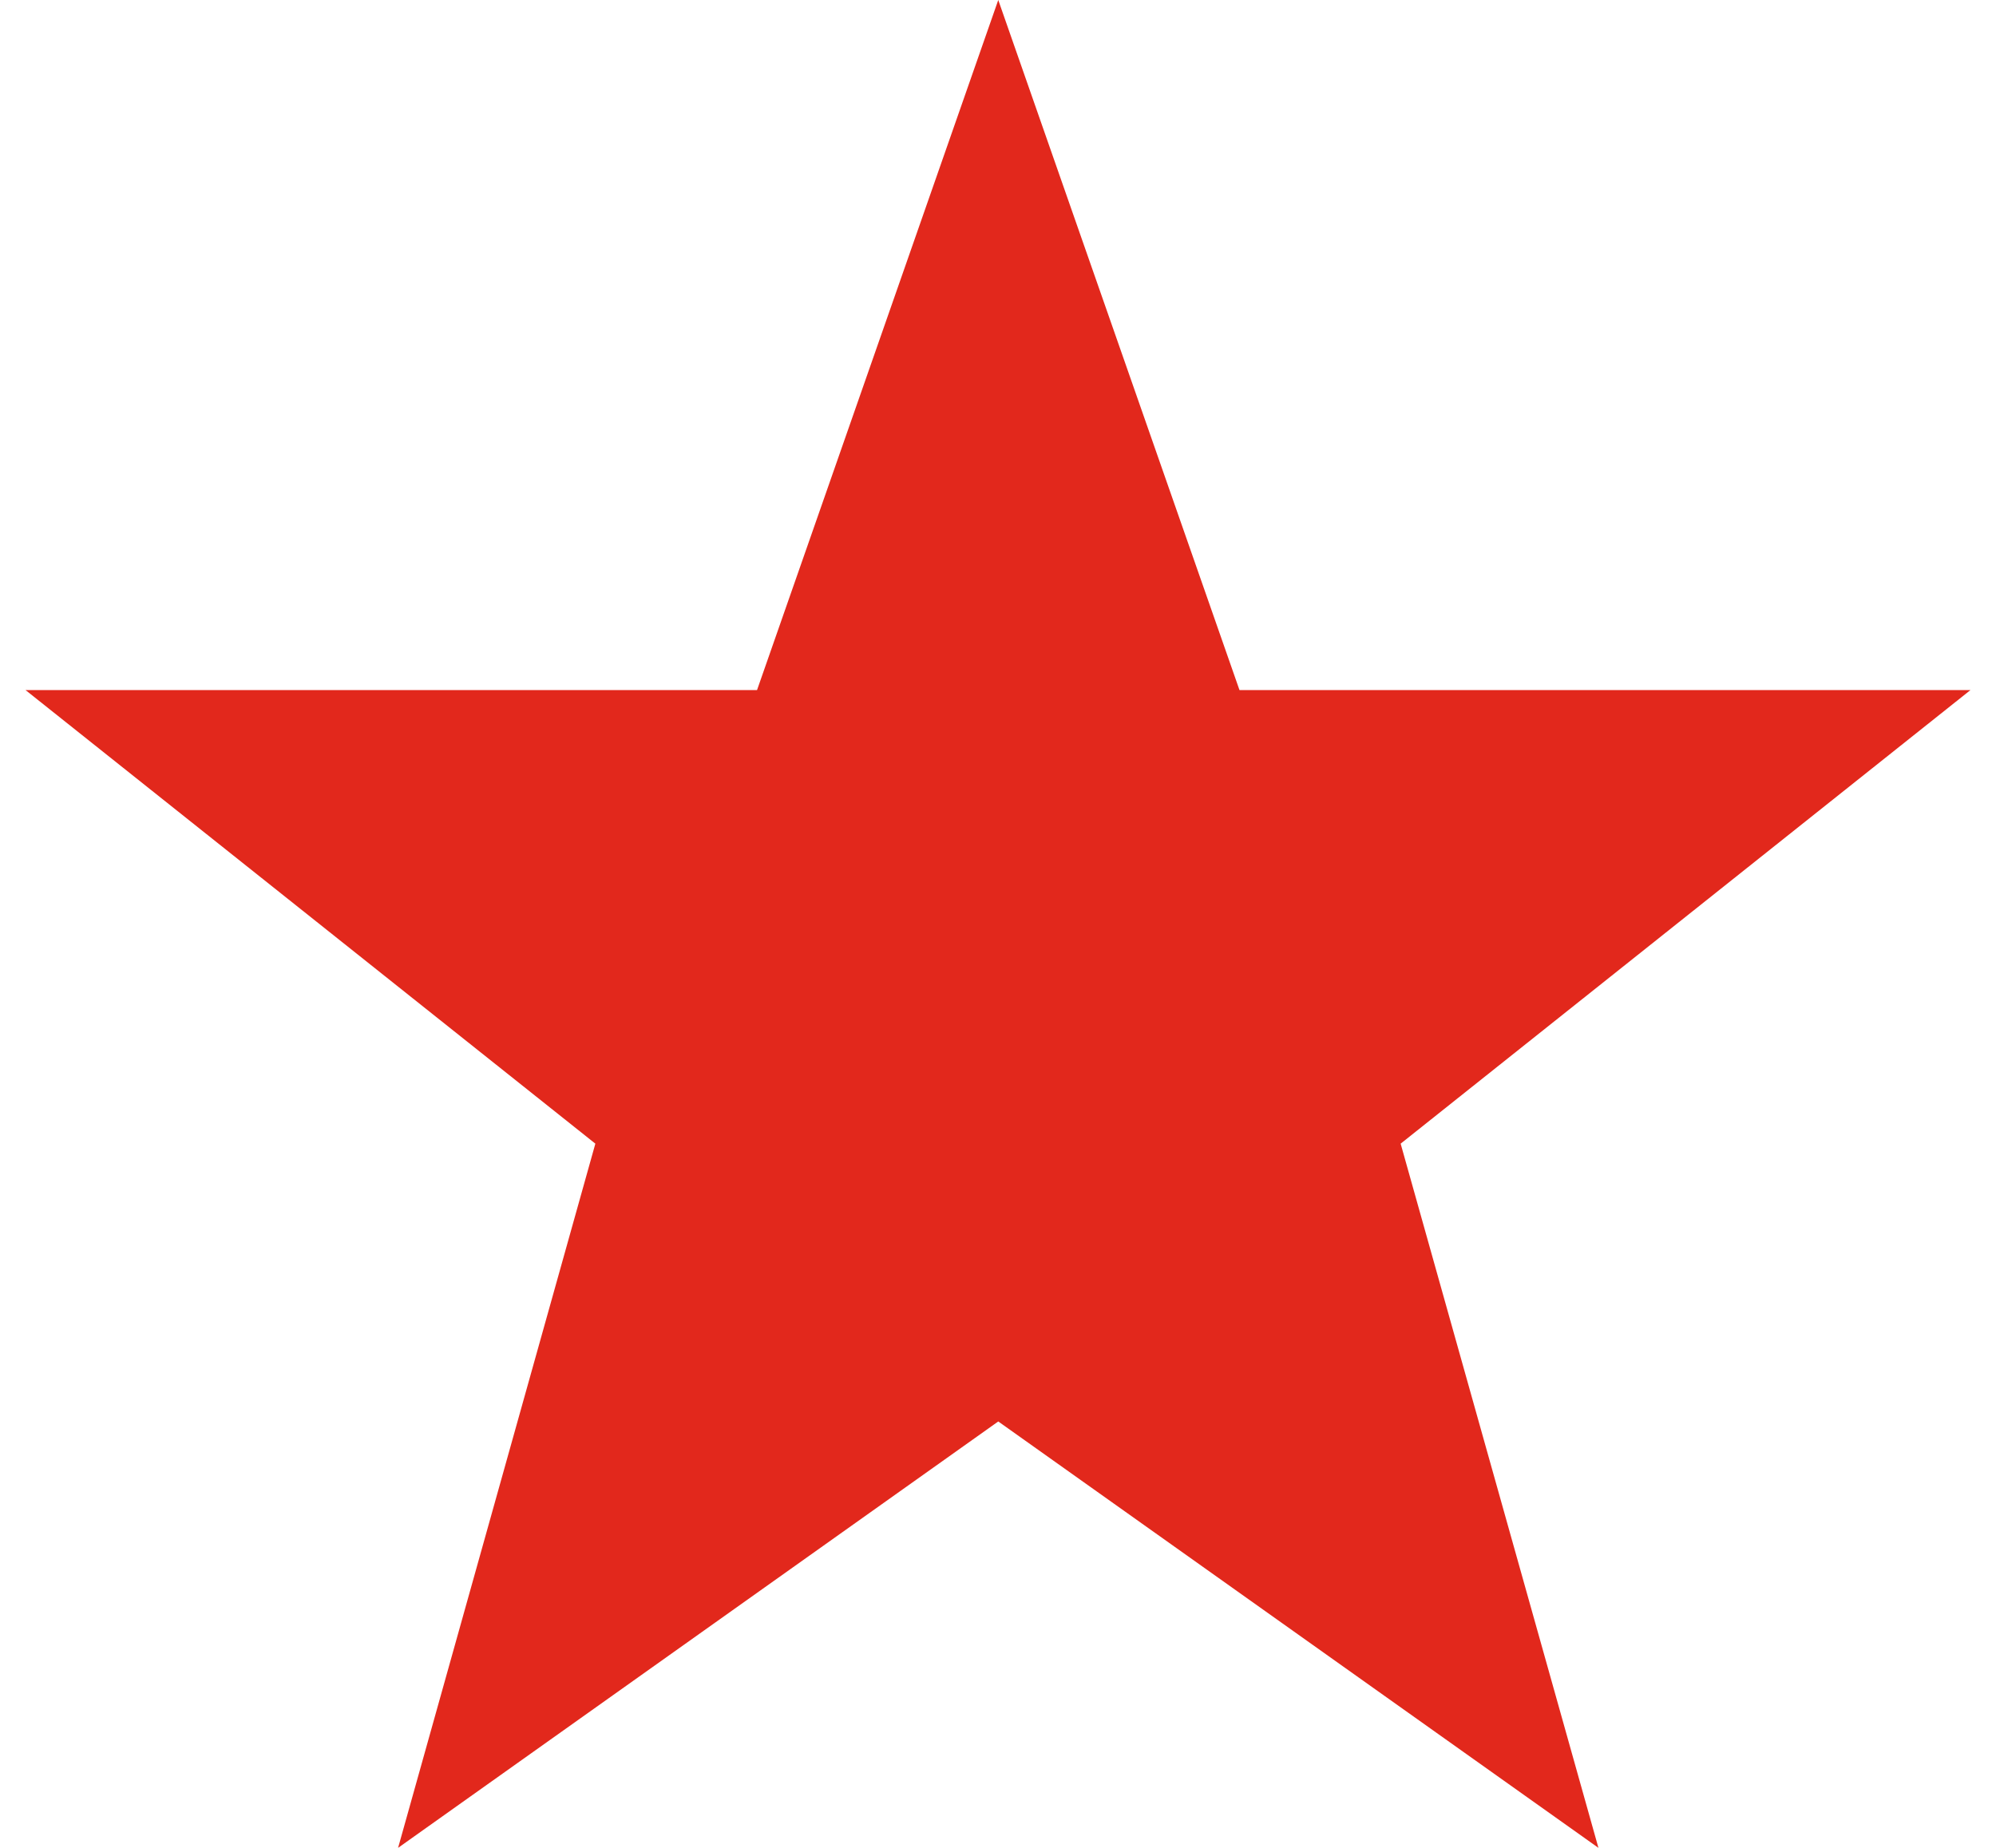 <?xml version="1.0" encoding="utf-8"?>
<svg version="1.1" xmlns="http://www.w3.org/2000/svg" xmlns:xlink="http://www.w3.org/1999/xlink" 
	 viewBox="0 0 371.7 353.2" fill="#e2281c" height="25px" width="27px">
<polygon points="262.8,218.6 371.7,131.9 232,131.9 185.9,0 139.8,131.9 0,131.9 108.9,218.6 108.9,218.6 71.2,353.2 185.9,271.7 
	300.6,353.2 262.8,218.6 "/>
</svg>
